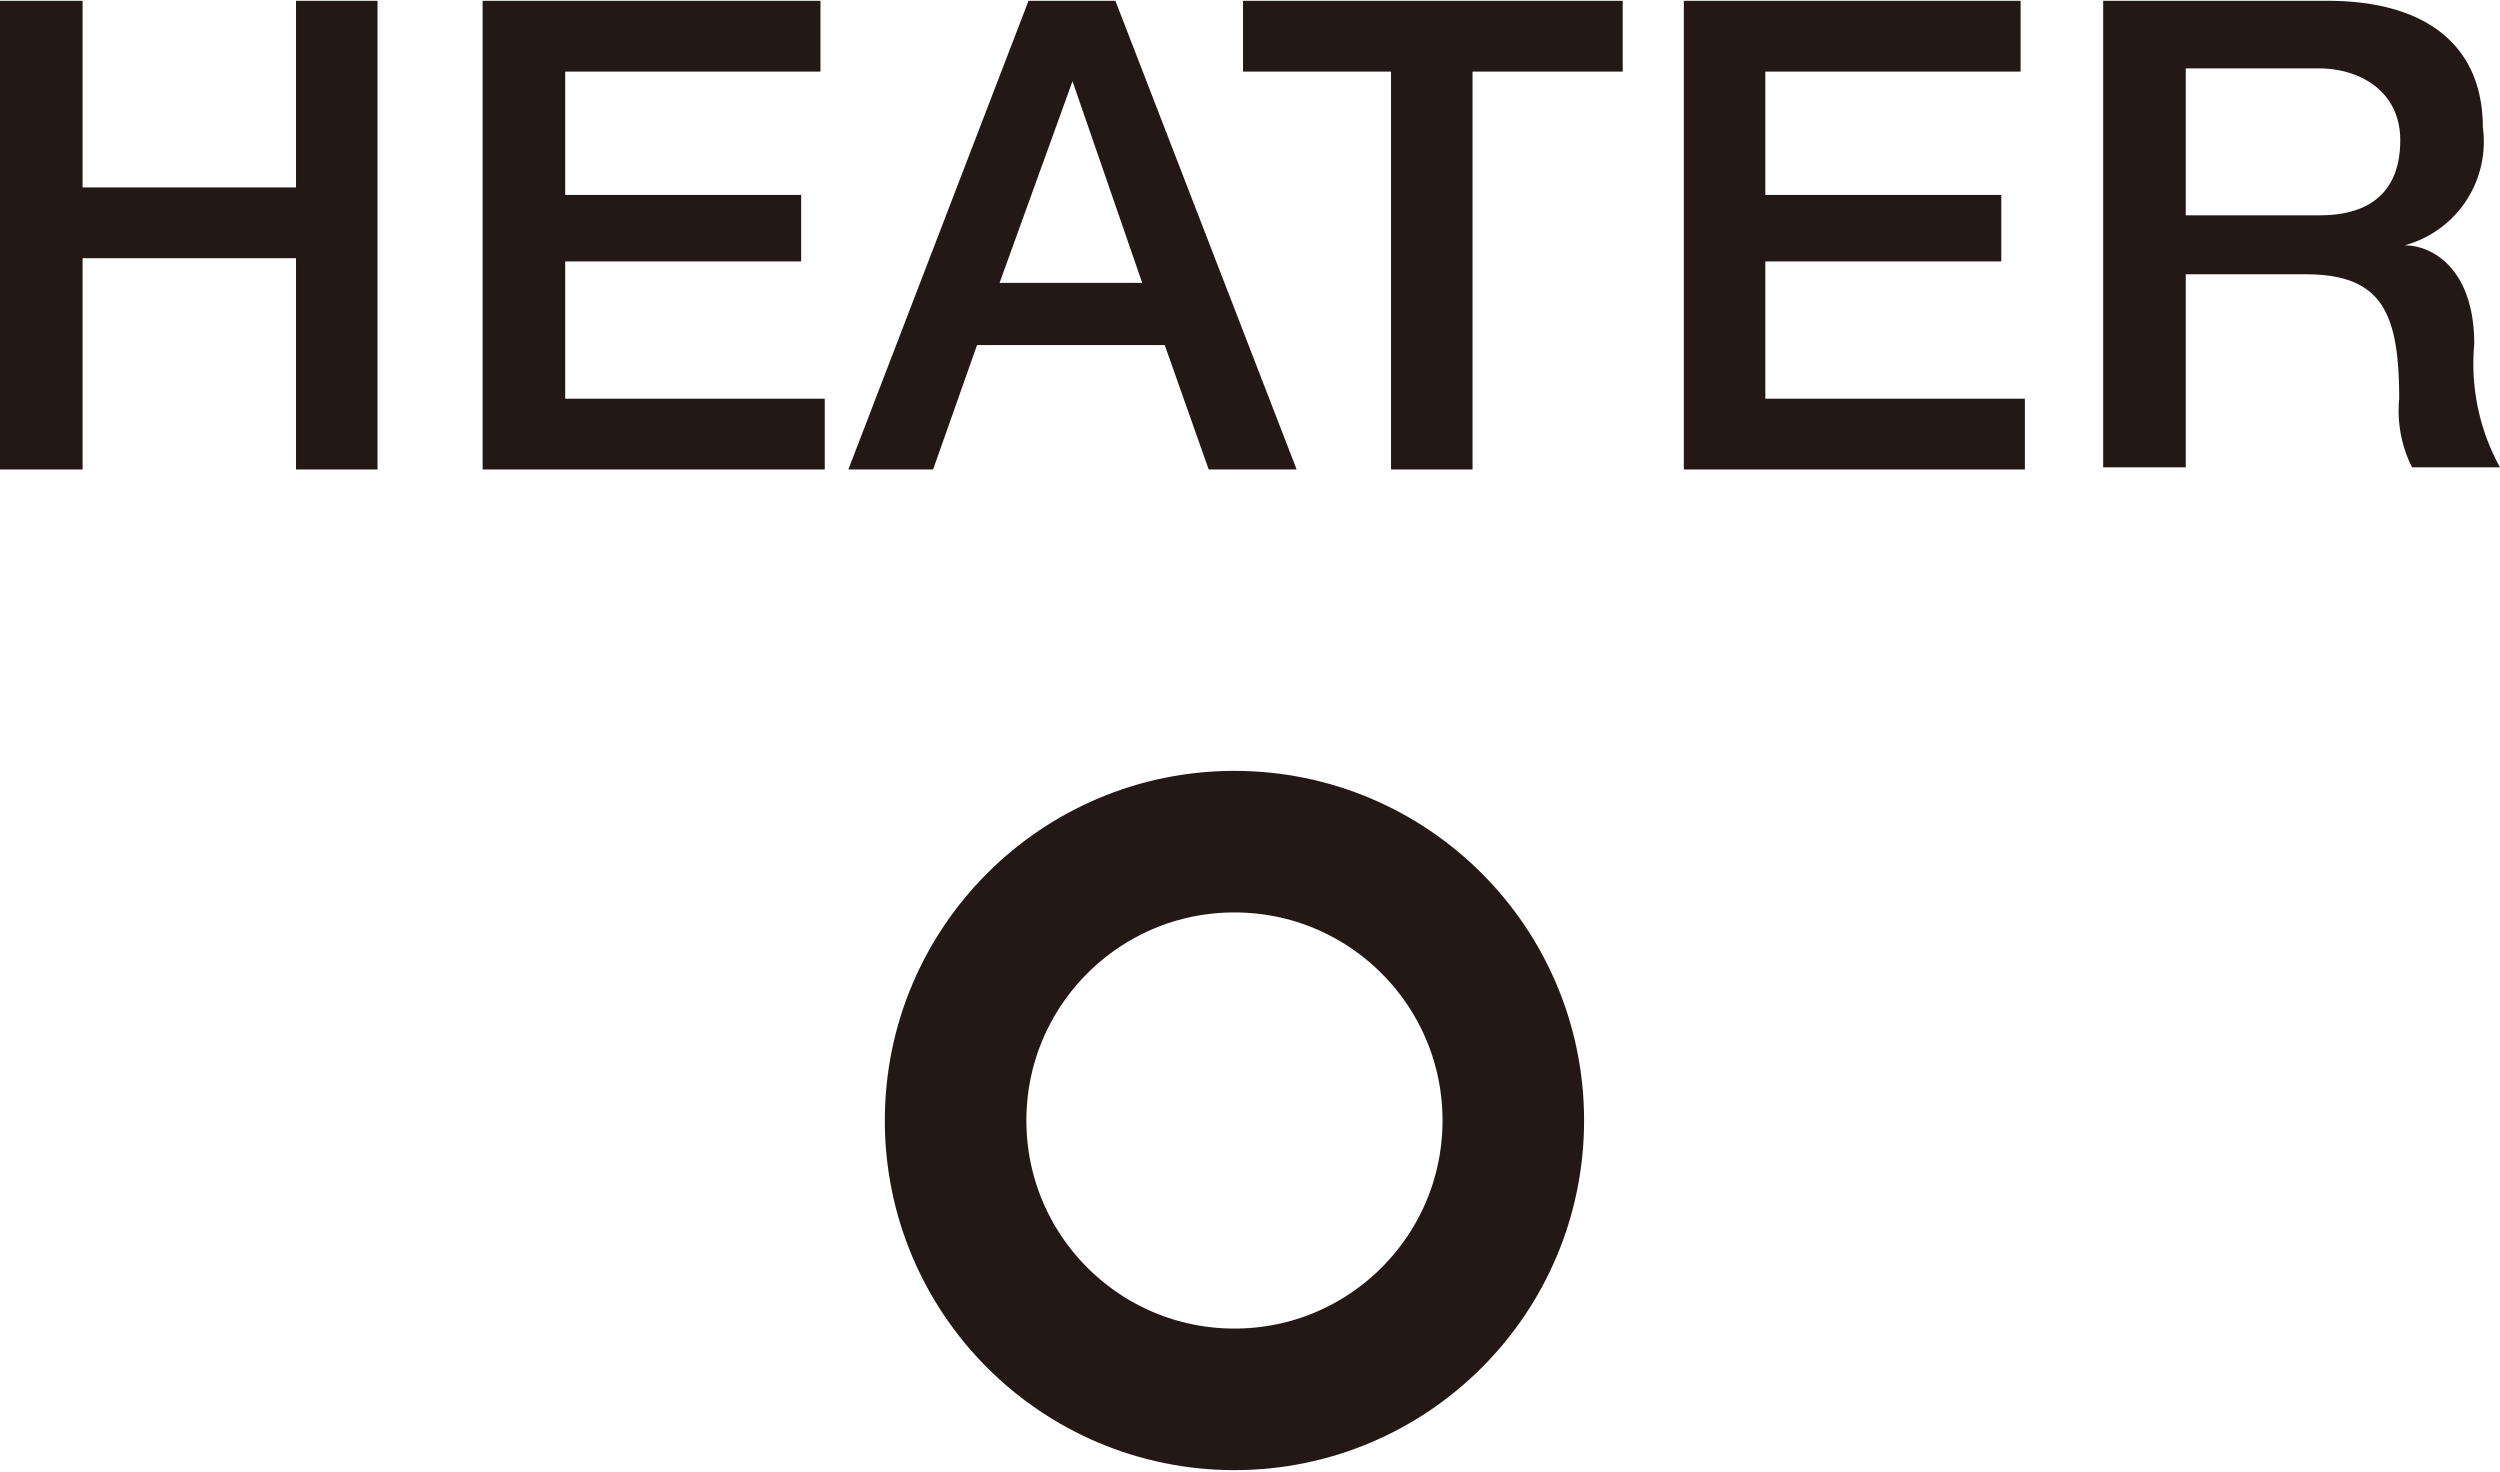<svg id="レイヤー_1" data-name="レイヤー 1" xmlns="http://www.w3.org/2000/svg" xmlns:xlink="http://www.w3.org/1999/xlink" width="8.22mm" height="4.84mm" viewBox="0 0 23.31 13.71"><defs><style>.cls-1,.cls-4{fill:none;}.cls-2{fill:#231815;}.cls-3{clip-path:url(#clip-path);}.cls-4{stroke:#231815;stroke-miterlimit:10;stroke-width:1.32px;}</style><clipPath id="clip-path"><rect class="cls-1" width="23.31" height="13.71"/></clipPath></defs><polygon class="cls-2" points="2.76 0 2.76 1.74 0.77 1.74 0.77 0 0 0 0 4.37 0.77 4.37 0.77 2.4 2.76 2.4 2.76 4.37 3.52 4.37 3.52 0 2.76 0"/><polygon class="cls-2" points="4.5 0 4.5 4.37 7.69 4.37 7.69 3.71 5.27 3.71 5.27 2.43 7.47 2.43 7.47 1.81 5.27 1.81 5.27 0.66 7.65 0.66 7.65 0 4.5 0"/><path class="cls-2" d="M10,.75h0l.65,1.88H9.32ZM9.59,0,7.91,4.37H8.7l.41-1.16h1.75l.41,1.16h.82L10.4,0Z"/><polygon class="cls-2" points="11.59 0 11.59 0.66 12.97 0.66 12.97 4.37 13.73 4.37 13.73 0.66 15.13 0.66 15.13 0 11.59 0"/><polygon class="cls-2" points="15.7 0 15.7 4.37 18.88 4.37 18.88 3.71 16.46 3.71 16.46 2.43 18.66 2.43 18.66 1.81 16.46 1.81 16.46 0.66 18.84 0.66 18.84 0 15.7 0"/><g class="cls-3"><path class="cls-2" d="M19.61,0H21.7c.95,0,1.45.44,1.45,1.18a1,1,0,0,1-.73,1.1v0c.27,0,.65.23.65.92a2,2,0,0,0,.24,1.15h-.82a1.18,1.18,0,0,1-.12-.64c0-.8-.16-1.16-.87-1.16H20.38v1.8h-.77Zm.77,2h1.25c.49,0,.75-.24.75-.7S22,.63,21.62.63H20.38Z"/><circle class="cls-4" cx="11.51" cy="10.44" r="2.6"/></g></svg>